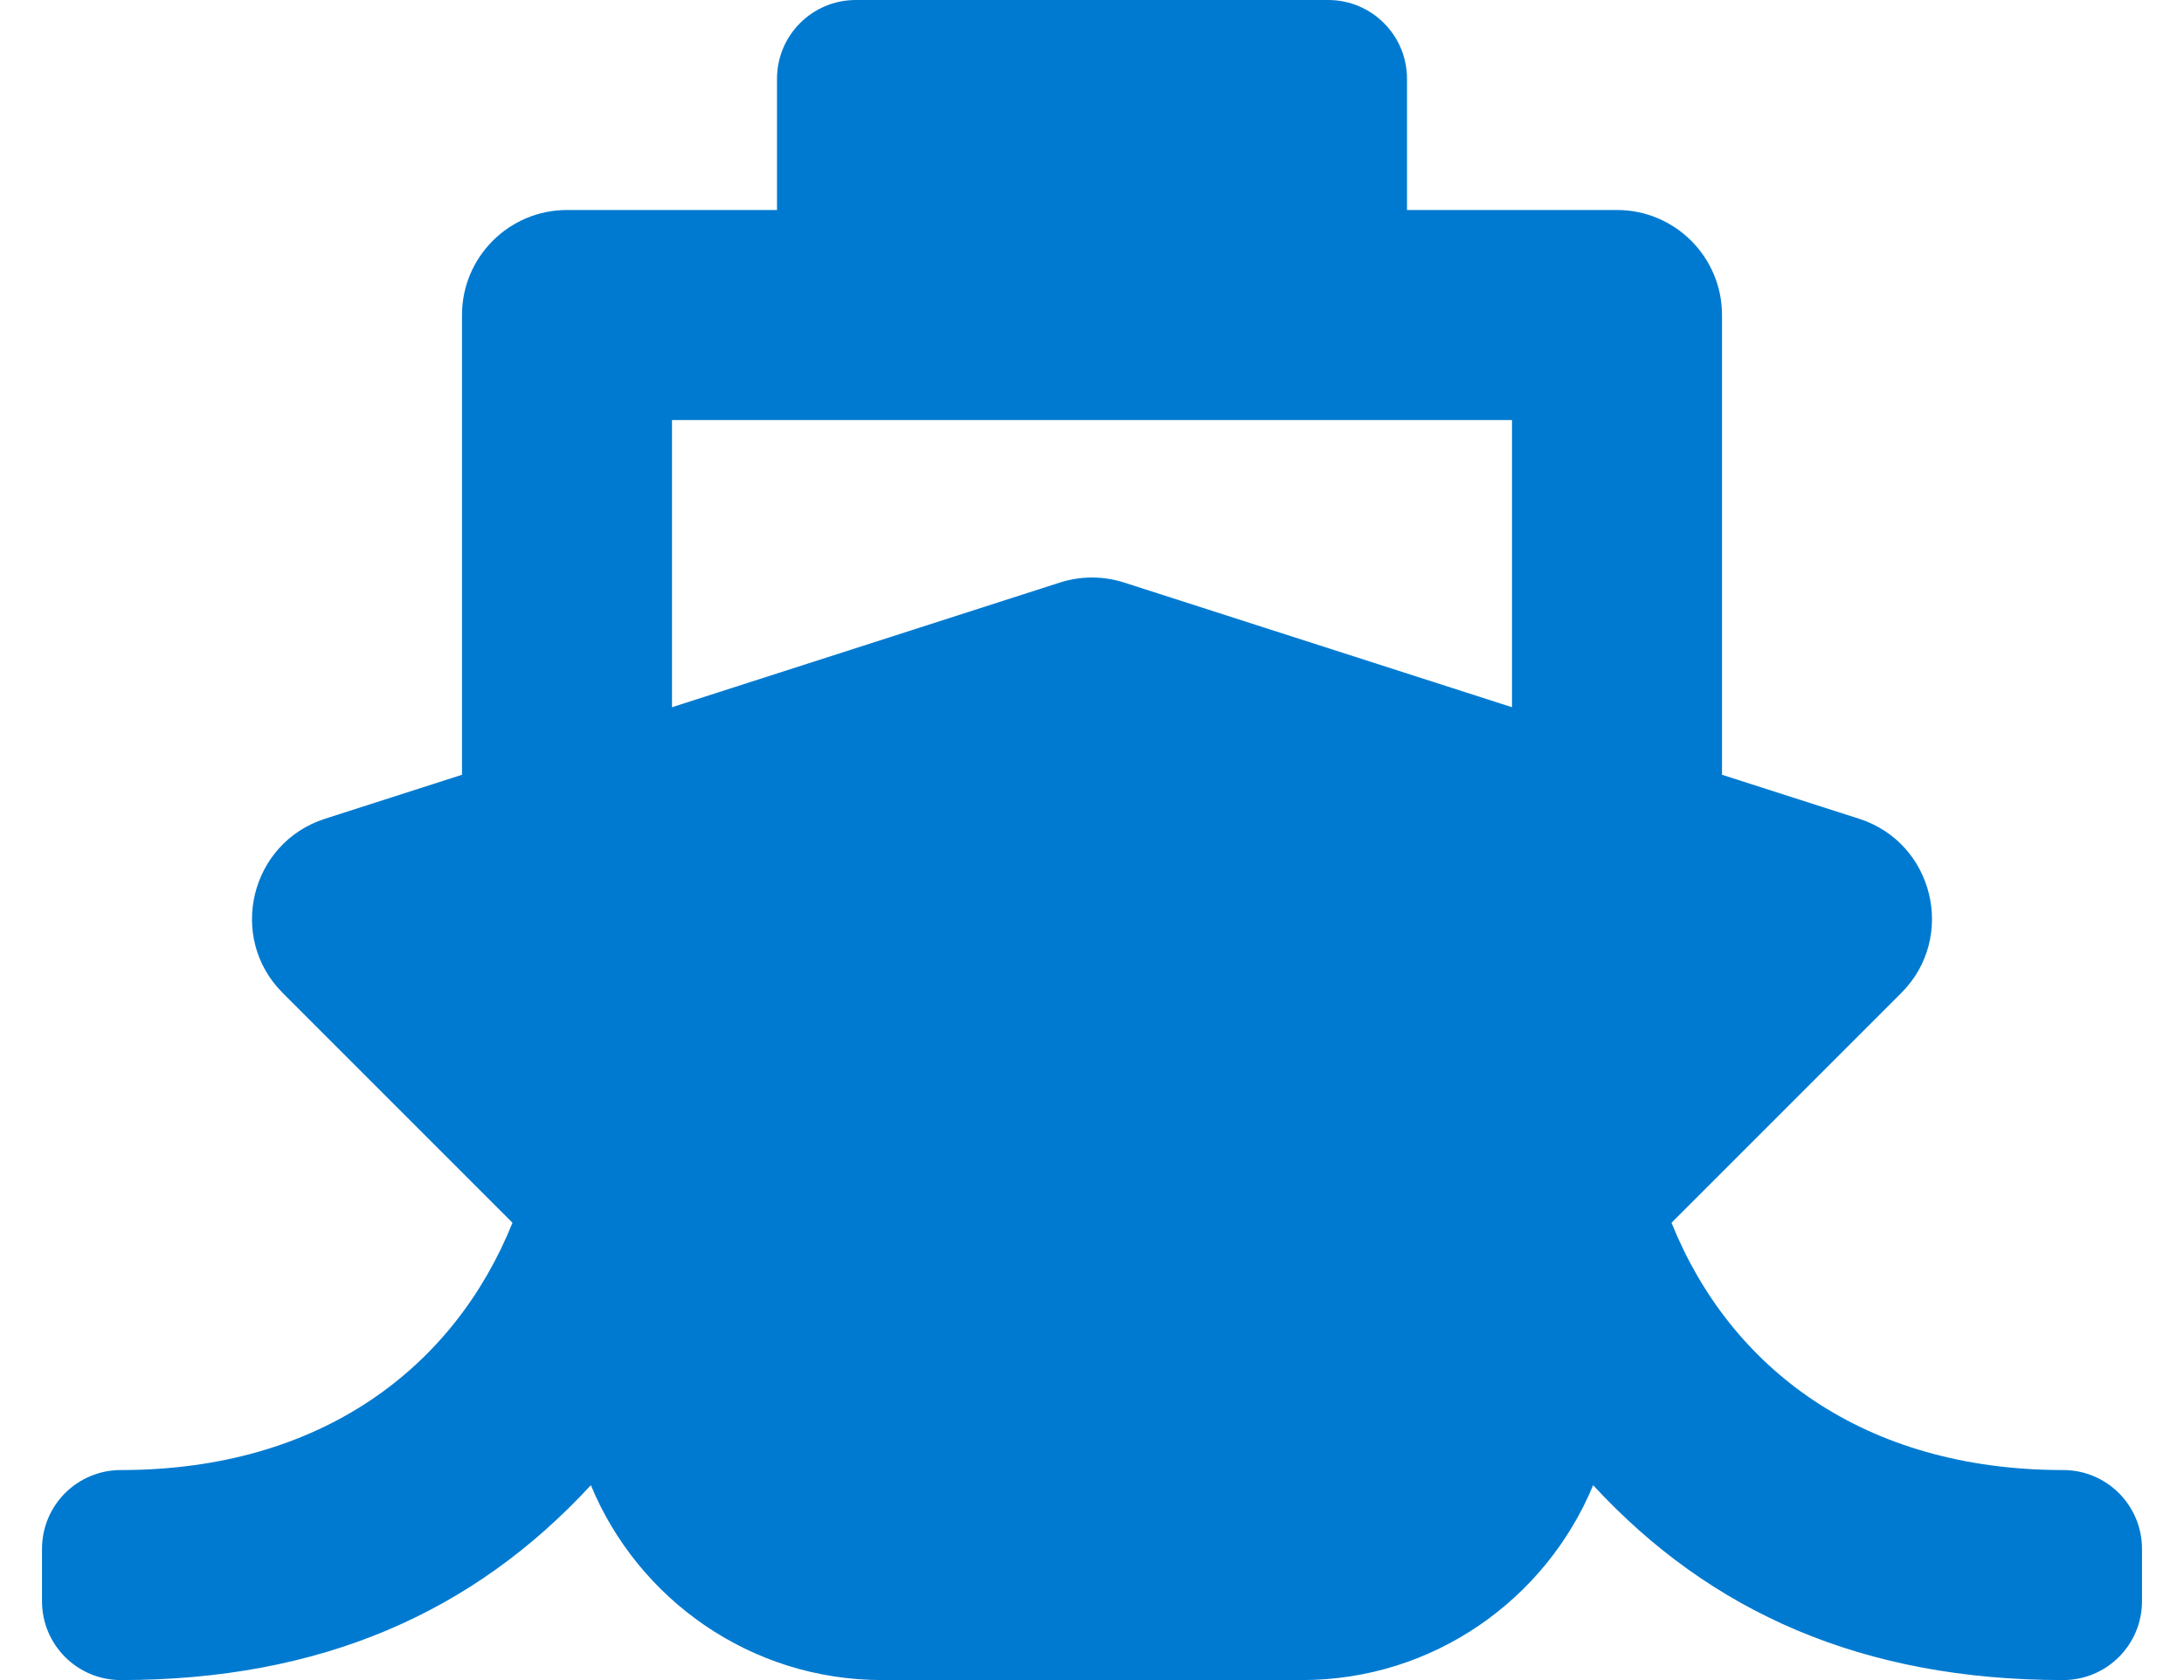 <svg width="26" height="20" viewBox="0 0 26 20" fill="none" xmlns="http://www.w3.org/2000/svg">
<path d="M19.899 14.556L22.634 11.821C23.294 11.161 23.022 10.033 22.133 9.747L20.5 9.223V3.75C20.5 3.06 19.94 2.5 19.25 2.5H16.75V0.938C16.75 0.42 16.33 0 15.812 0H10.188C9.67 0 9.25 0.42 9.25 0.938V2.5H6.75C6.06 2.5 5.5 3.06 5.5 3.75V9.223L3.868 9.747C2.979 10.033 2.705 11.161 3.366 11.821L6.101 14.556C5.415 16.261 3.843 17.5 1.438 17.5C0.92 17.5 0.5 17.92 0.5 18.438V19.062C0.5 19.58 0.92 20 1.438 20C3.821 20 5.637 19.195 7.034 17.68C7.597 19.04 8.938 20 10.5 20H15.5C17.062 20 18.403 19.04 18.966 17.68C20.363 19.195 22.178 20 24.562 20C25.08 20 25.5 19.58 25.5 19.062V18.438C25.5 17.92 25.08 17.5 24.562 17.5C22.187 17.5 20.596 16.289 19.899 14.556ZM8 5H18V8.419L13.383 6.935C13.134 6.855 12.866 6.855 12.617 6.935L8 8.419V5Z" fill="#007AD0"/>
</svg>
